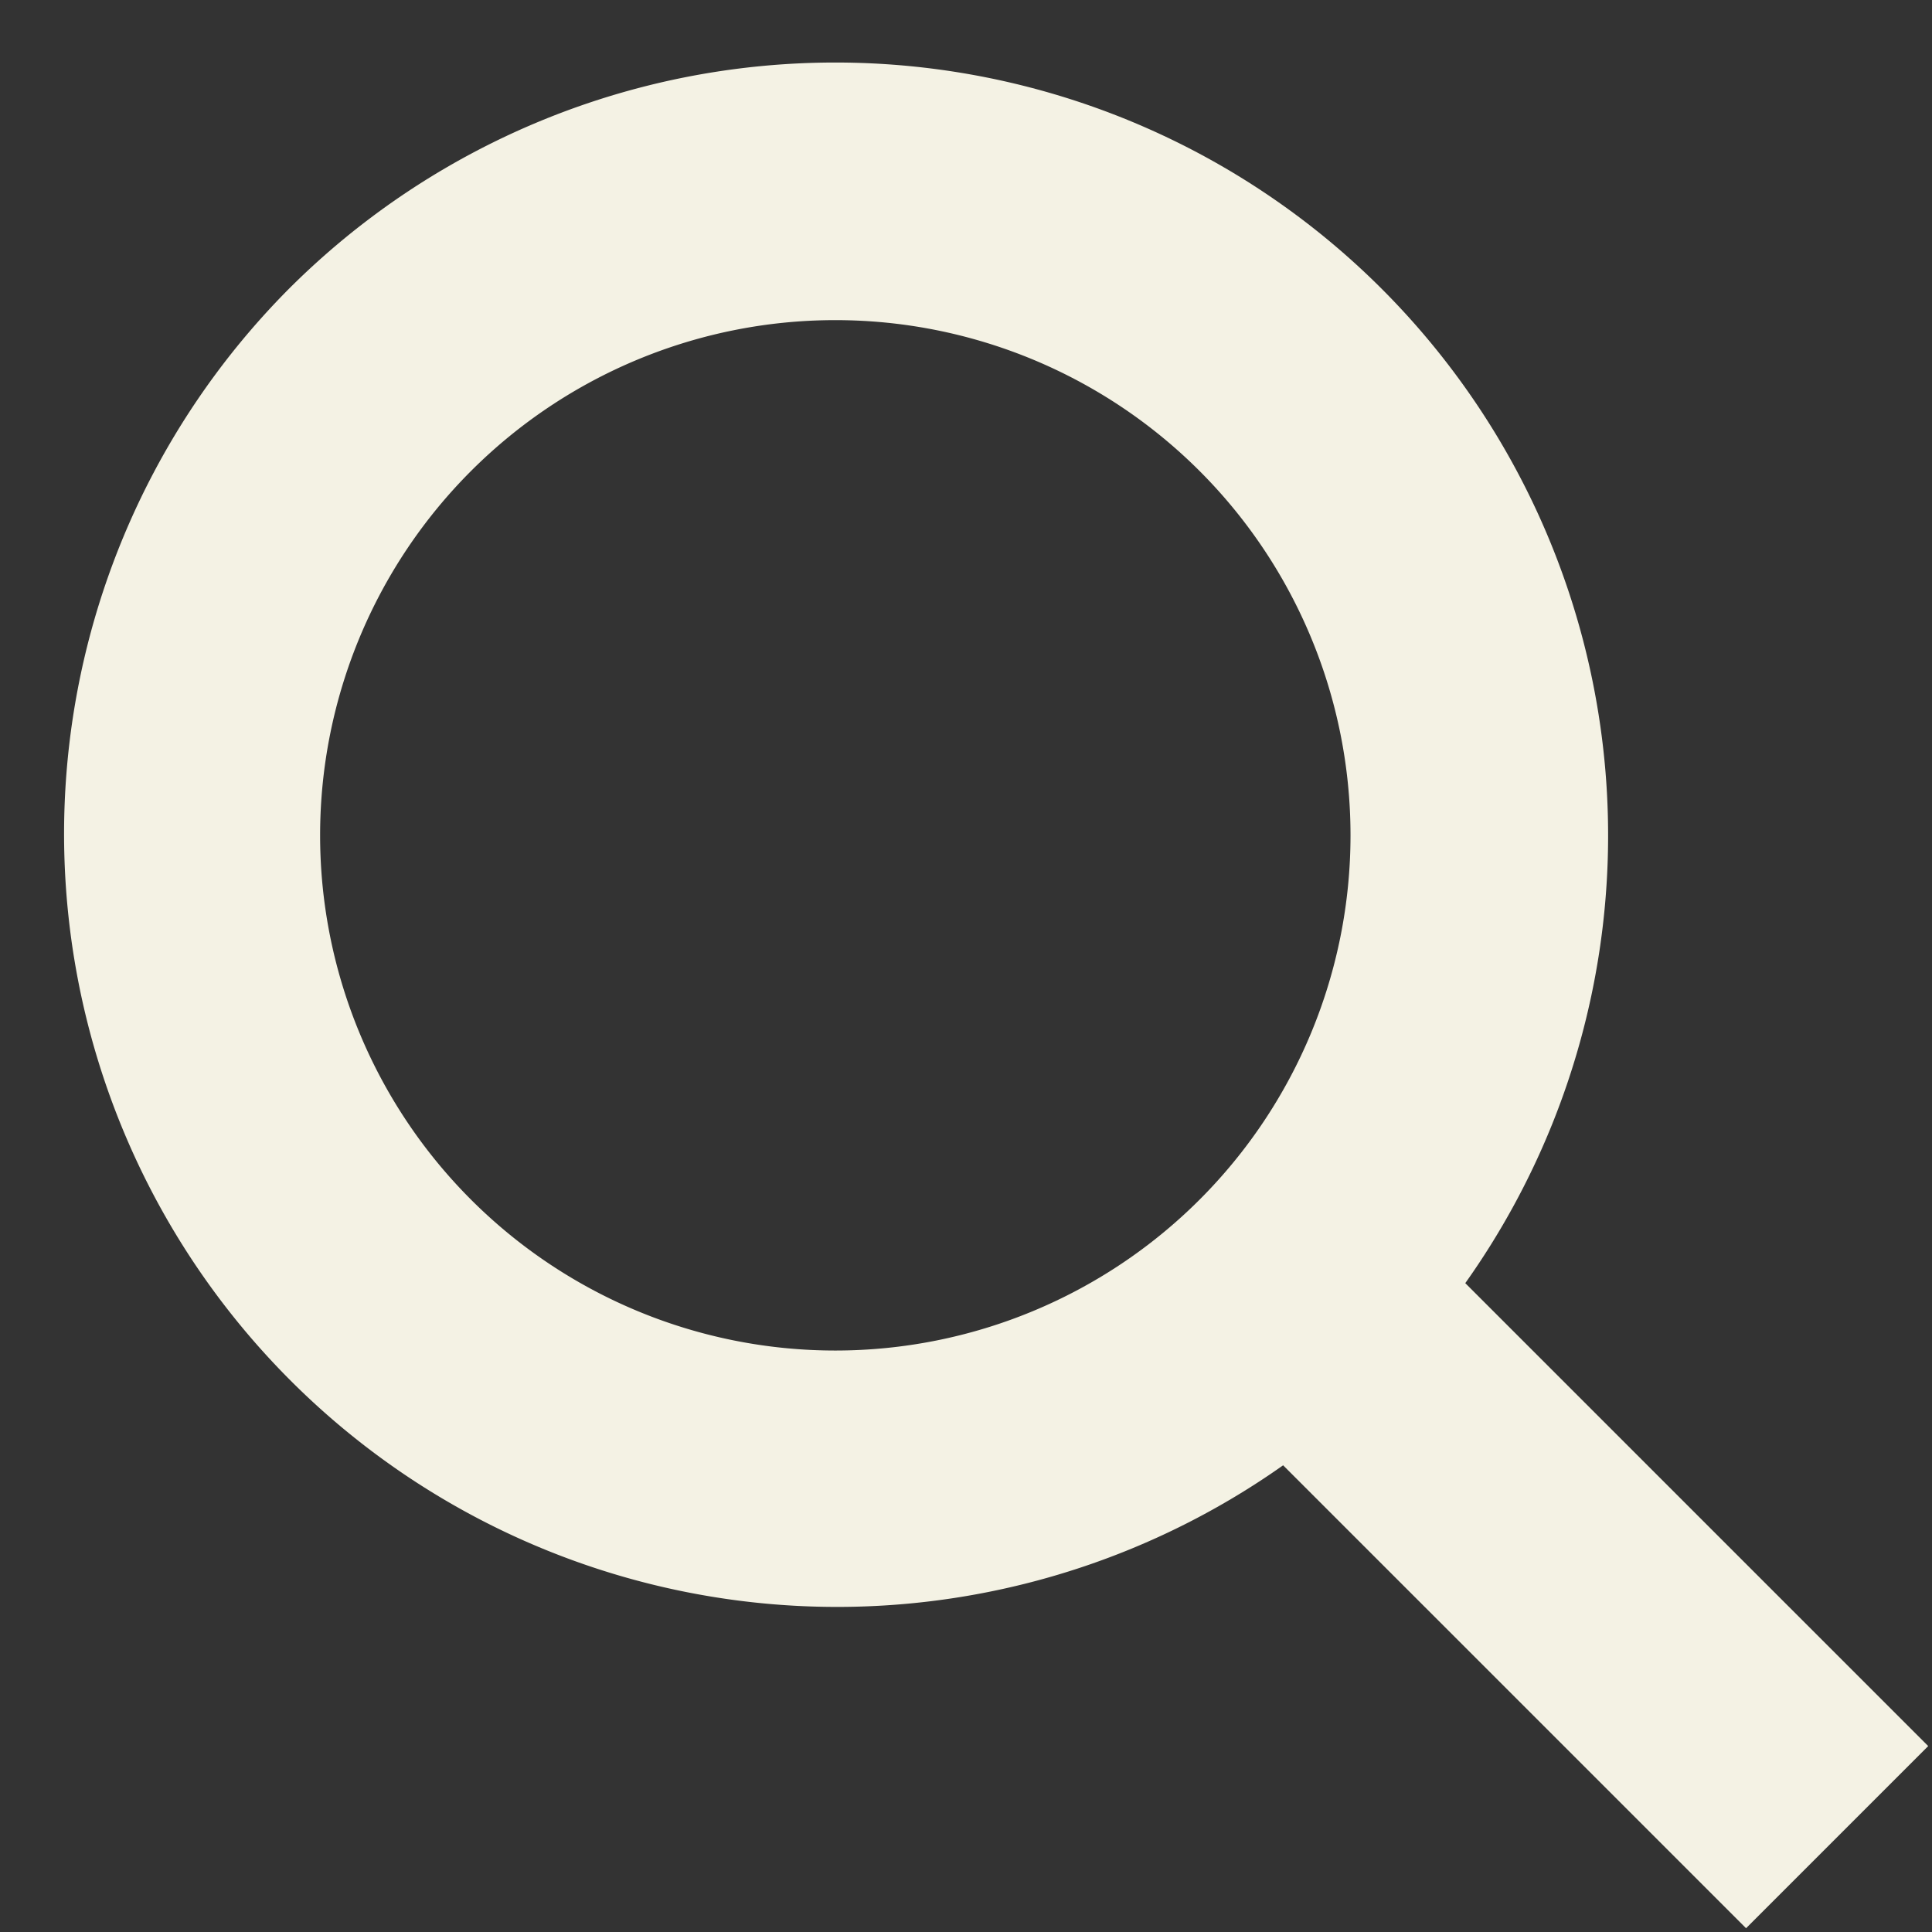 <svg xmlns="http://www.w3.org/2000/svg" xmlns:xlink="http://www.w3.org/1999/xlink" width="15" height="15" viewBox="0 0 15 15">
    <rect x="0" y="0" width="15" height="15" fill="#333333" stroke="none"/>
    <defs>
        <path id="a" d="M7.753 4.253a6.002 6.002 0 0 1 5.917 5h5.083v2H13.67a6.002 6.002 0 0 1-11.917-1 6 6 0 0 1 6-6zm0 2a4 4 0 1 0 0 8 4 4 0 0 0 0-8z"/>
    </defs>
    <use fill="#F4F2E4" fill-rule="nonzero" transform="rotate(45 11.667 6.839)" xlink:href="#a"/>
</svg>
